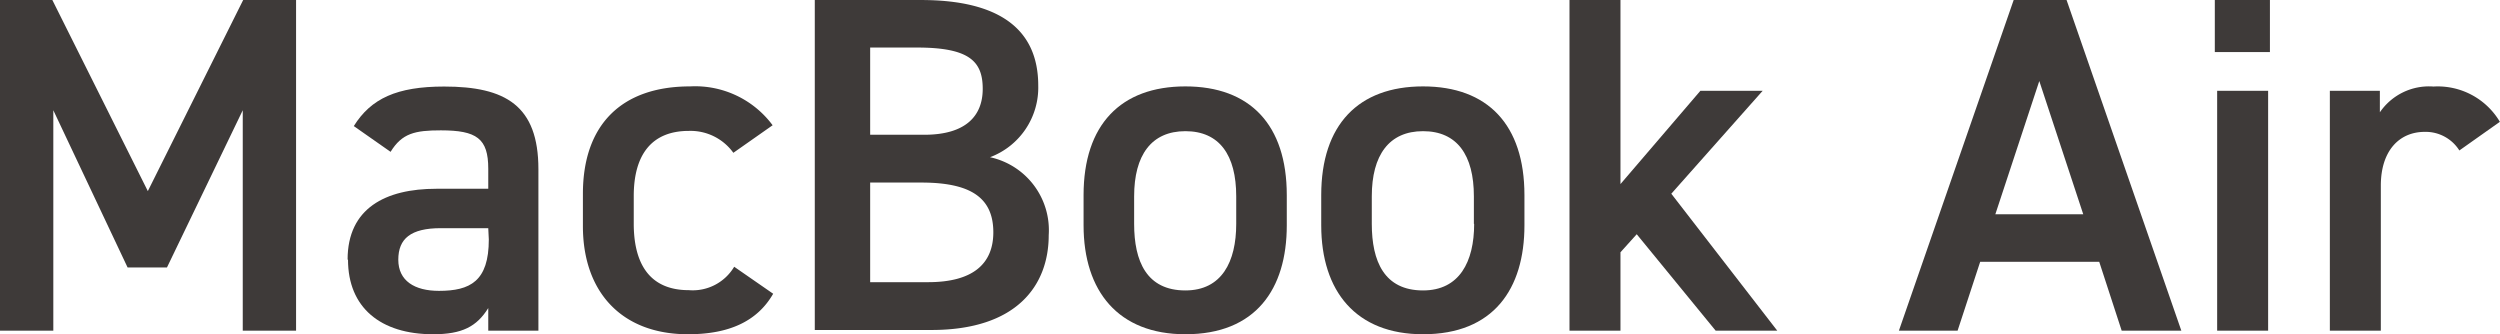 <svg xmlns="http://www.w3.org/2000/svg" width="64.02mm" height="8.56mm" viewBox="0 0 181.46 24.26"><g id="f920c930-6860-4076-9913-d442940f9bfa" data-name="レイヤー 2"><g id="ba119963-3d4d-482a-b6b3-bc019146fb4d" data-name="text"><path d="M10.73,13.87,17.65,0h3.84V24H17.62v-16l-5.5,11.41H9.26L3.87,8V24H0V0H3.8Z" fill="#3e3a39"/><path d="M25.23,18.84c0-3.72,2.74-5.14,6.45-5.14h3.76V12.24c0-2.19-.84-2.78-3.44-2.78-1.88,0-2.82.21-3.65,1.56L25.68,9.15c1.25-2,3.12-2.87,6.56-2.87,4.45,0,6.84,1.38,6.84,6V24H35.44V22.36c-.84,1.35-1.91,1.9-4,1.9-3.82,0-6.18-1.94-6.18-5.41Zm10.21-2.28H32c-2.19,0-3.09.76-3.09,2.29s1.18,2.26,2.95,2.26c2.26,0,3.62-.69,3.62-3.73Z" fill="#3e3a39"/><path d="M56.12,21.32c-1.15,2-3.2,2.94-6.18,2.94-4.86,0-7.63-3.11-7.63-7.84V14.06c0-5,2.8-7.79,7.77-7.79a7,7,0,0,1,6,2.82l-2.85,2A3.83,3.83,0,0,0,50,9.5c-2.71,0-4,1.74-4,4.73v2c0,2.71,1,4.83,4,4.83a3.5,3.5,0,0,0,3.29-1.7Z" fill="#3e3a39"/><path d="M66.85,0c5.63,0,8.51,2.08,8.51,6.21a5.4,5.4,0,0,1-3.5,5.2,5.42,5.42,0,0,1,4.26,5.66c0,3.62-2.29,6.88-8.51,6.88H59.14V0ZM63.16,9.78h3.93c3,0,4.24-1.36,4.24-3.33s-.93-3-4.76-3H63.16Zm0,10.7h4.21c3.23,0,4.73-1.32,4.73-3.62,0-2.53-1.67-3.61-5.22-3.61H63.16Z" fill="#3e3a39"/><path d="M93.4,16.35c0,4.63-2.25,7.91-7.36,7.91-4.86,0-7.39-3.11-7.39-7.91V14.16c0-5.11,2.7-7.89,7.39-7.89s7.36,2.78,7.36,7.89Zm-3.67-.1v-2c0-3-1.22-4.73-3.69-4.73s-3.72,1.74-3.72,4.73v2c0,2.71.9,4.83,3.72,4.83C88.68,21.08,89.73,19,89.73,16.25Z" fill="#3e3a39"/><path d="M110.65,16.35c0,4.63-2.25,7.91-7.36,7.91-4.86,0-7.39-3.11-7.39-7.91V14.16c0-5.11,2.7-7.89,7.39-7.89s7.36,2.78,7.36,7.89Zm-3.67-.1v-2c0-3-1.22-4.73-3.69-4.73s-3.72,1.74-3.72,4.73v2c0,2.71.9,4.83,3.72,4.83C105.93,21.08,107,19,107,16.25Z" fill="#3e3a39"/><path d="M127.94,6.59l-6.63,7.47L129,24h-4.47l-5.73-7-1.18,1.31V24h-3.7V0h3.7V13.36l5.8-6.77Z" fill="#3e3a39"/><path d="M137.83,24,146.16,0H150l8.33,24H154l-1.63-5h-8.64l-1.64,5Zm7-8.45h6.38l-3.19-9.67Z" fill="#3e3a39"/><path d="M160.76,0h4V3.78h-4Zm.17,6.59h3.7V24h-3.7Z" fill="#3e3a39"/><path d="M178.51,10.92A2.89,2.89,0,0,0,176,9.57c-1.87,0-3.19,1.39-3.19,3.9V24h-3.7V6.59h3.63V8.15a4.32,4.32,0,0,1,3.89-1.87,5.24,5.24,0,0,1,4.82,2.56Z" fill="#3e3a39"/></g></g></svg>